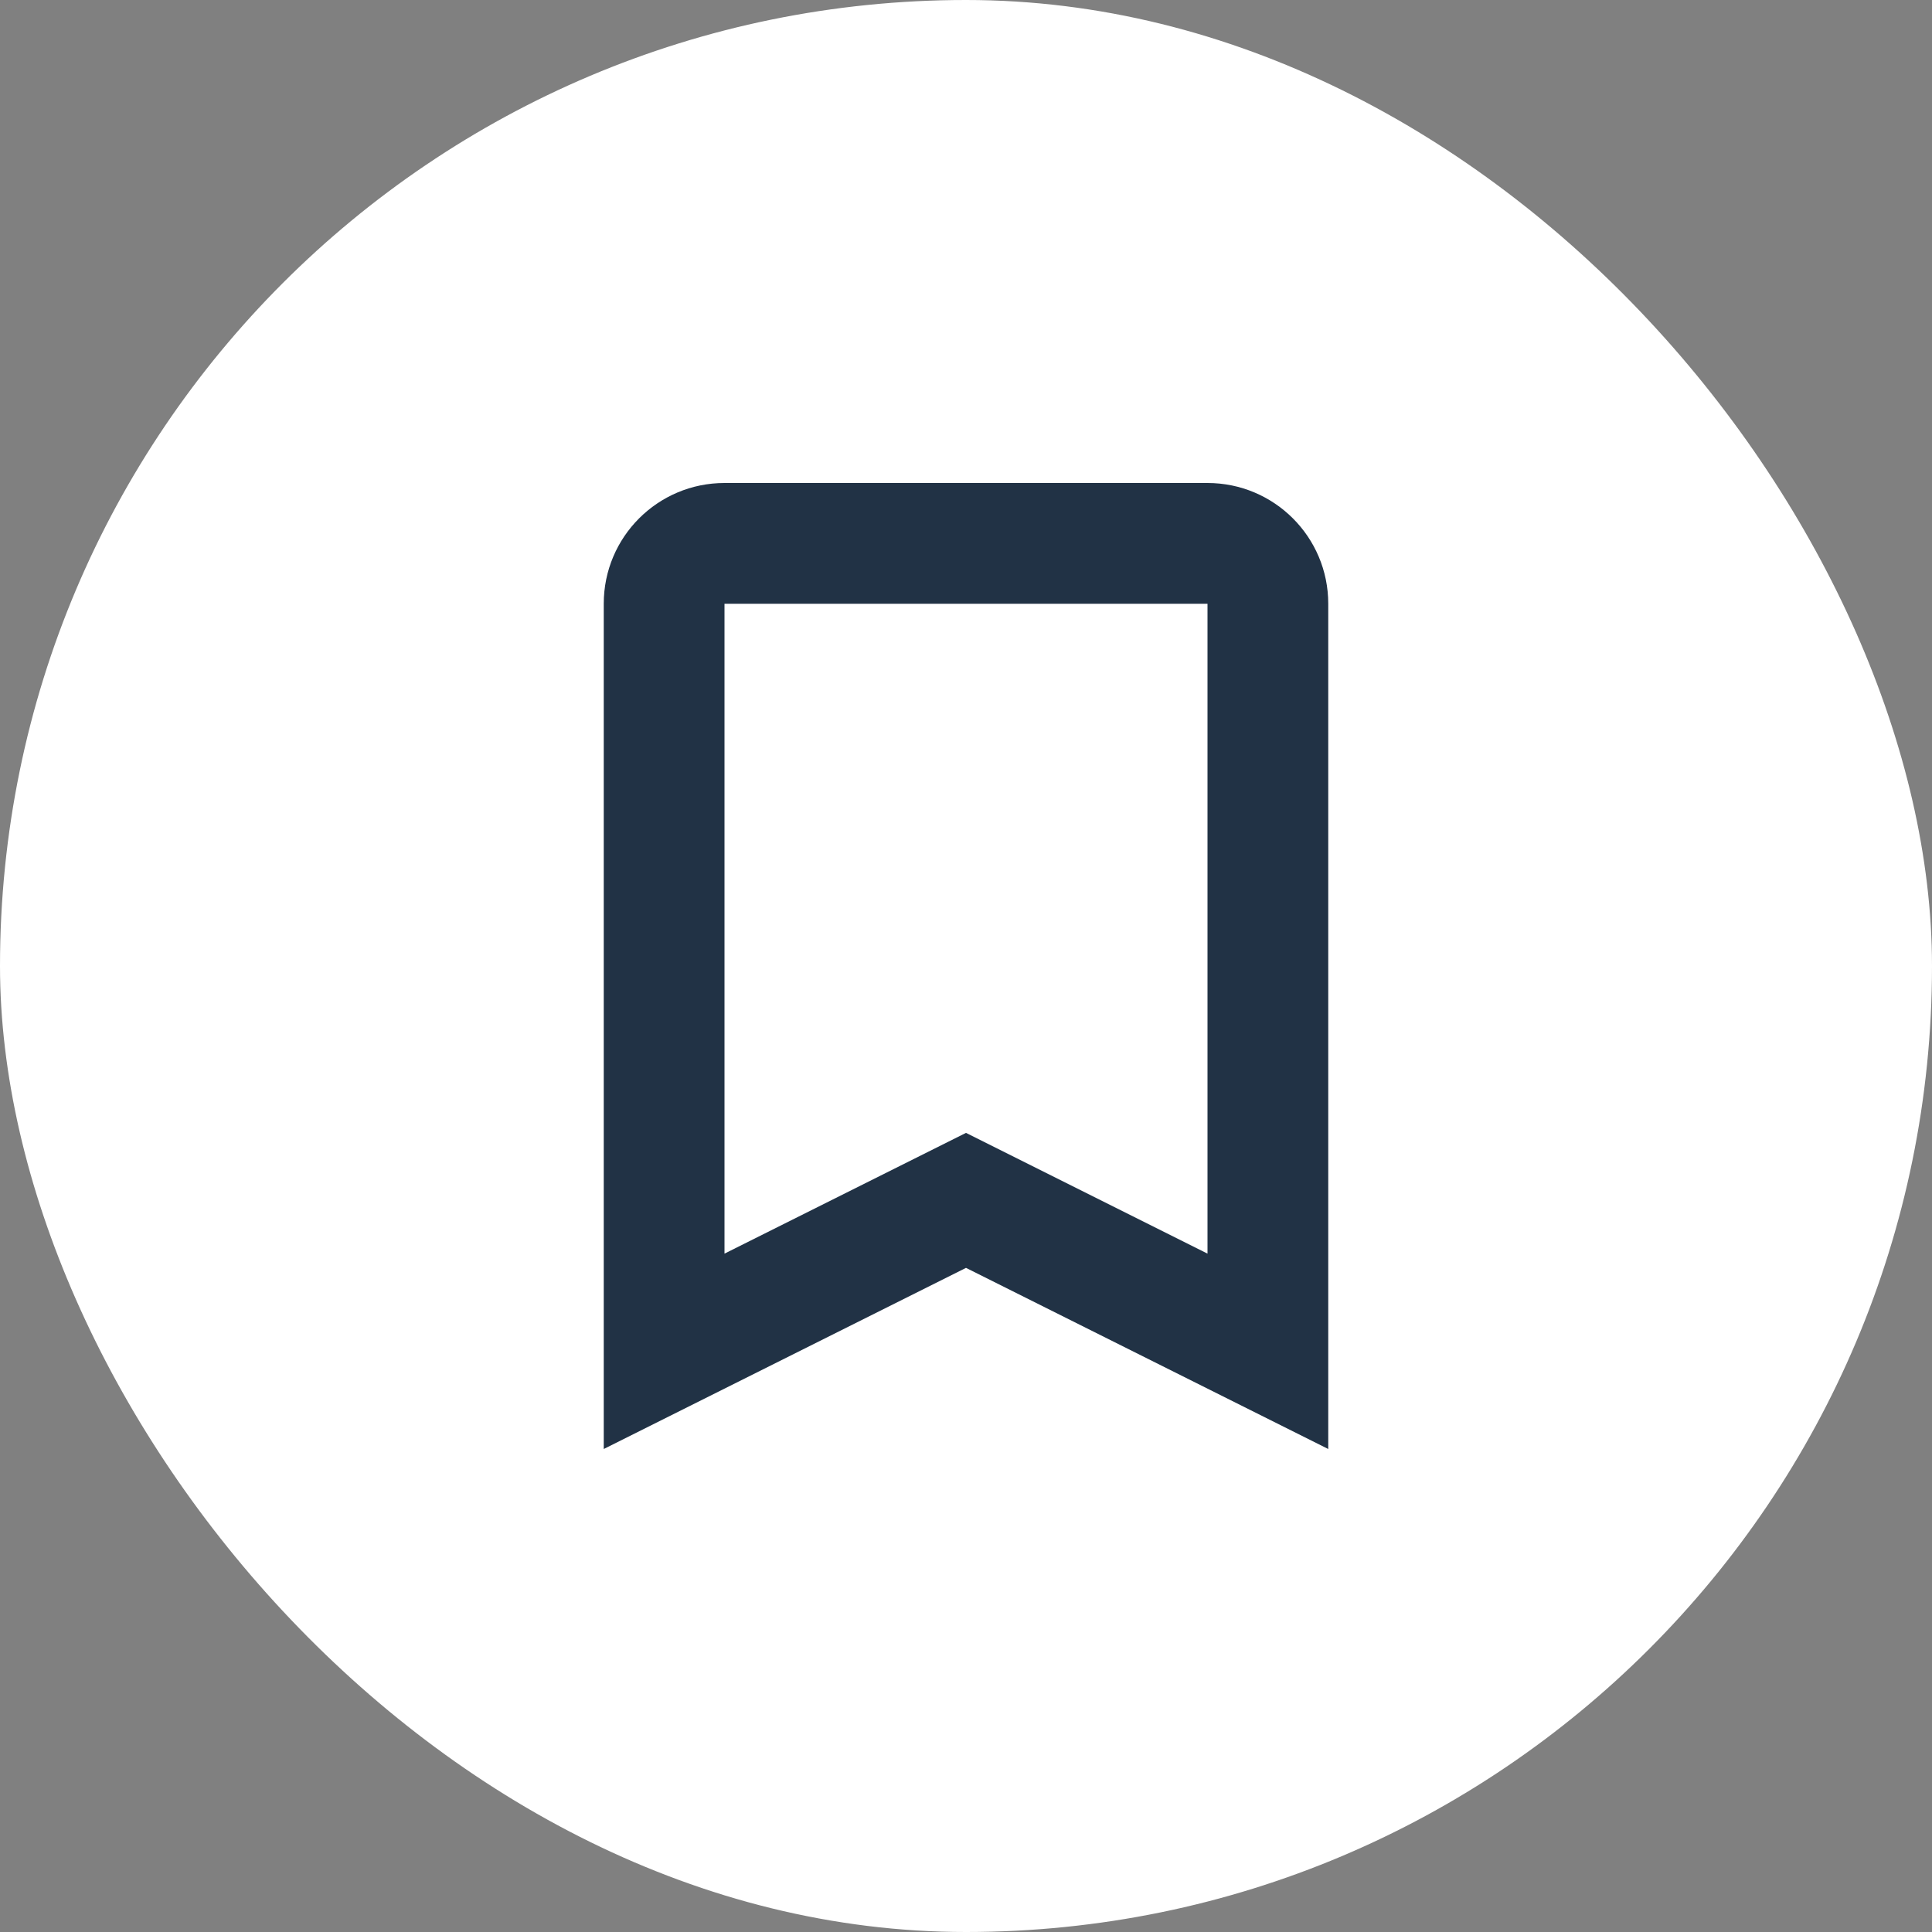 <svg width="32" height="32" viewBox="0 0 32 32" fill="none" xmlns="http://www.w3.org/2000/svg">
<rect x="0" y="0" width="32" height="32" fill="#808080" stroke="none"/>
<rect width="32" height="32" rx="16" fill="white"/>
<g clip-path="url(#clip0_7694_3665)">
<path fill-rule="evenodd" clip-rule="evenodd" d="M16 21L20 23L22 24V21.764V10C22 8.895 21.105 8 20 8H12C10.895 8 10 8.895 10 10V21.764V24L12 23L16 21ZM12 20.764L15.106 19.211L16 18.764L16.894 19.211L20 20.764V10H12V20.764Z" fill="#213245"/>
</g>
<defs>
<clipPath id="clip0_7694_3665">
<rect width="20" height="20" fill="white" transform="translate(6 6)"/>
</clipPath>
</defs>
</svg>
